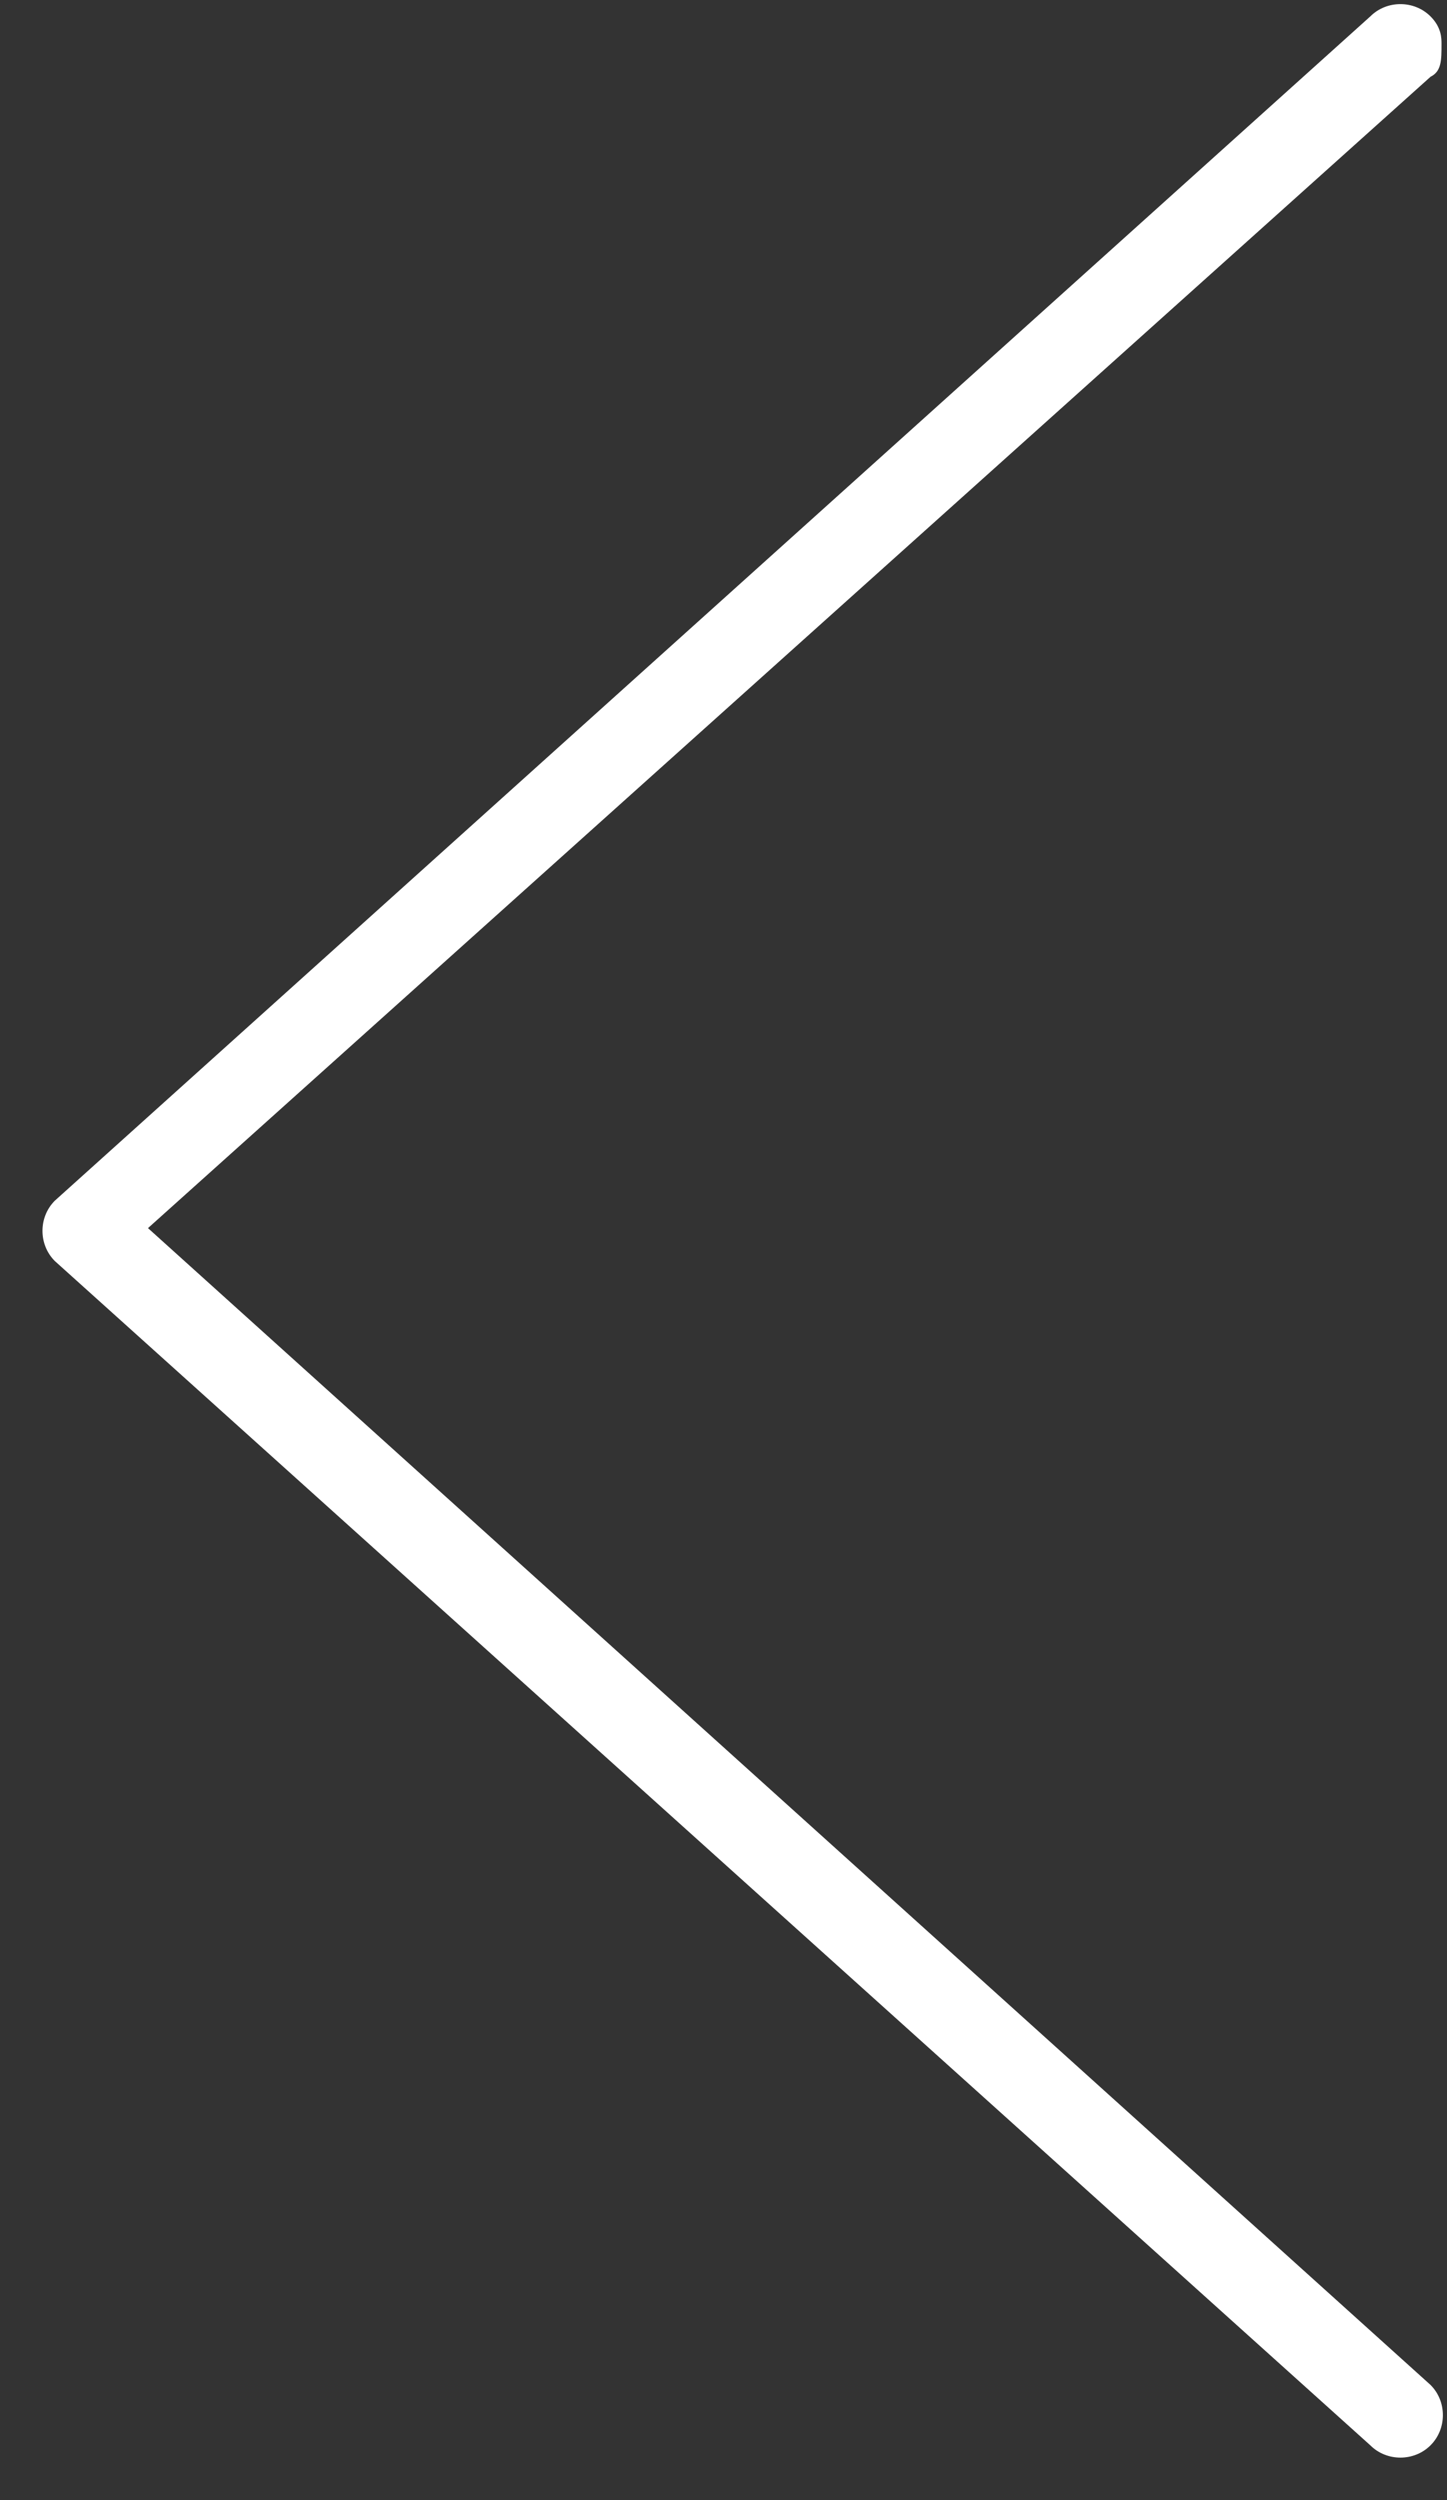 <svg width="33" height="57" viewBox="0 0 33 57" fill="none" xmlns="http://www.w3.org/2000/svg">
<rect x="0" y="0" width="33" height="57" fill="#333333" stroke="none"/>
<path d="M32.625 0.375C32.875 0.625 32.875 0.875 32.875 1C32.875 1.375 32.875 1.625 32.625 1.75L3.375 28L32.625 54.375C33 54.75 33 55.375 32.625 55.75C32.25 56.125 31.625 56.125 31.25 55.75L1.25 28.75C0.875 28.375 0.875 27.75 1.25 27.375L31.25 0.375C31.625 0 32.25 0 32.625 0.375Z" fill="white"/>
</svg>
